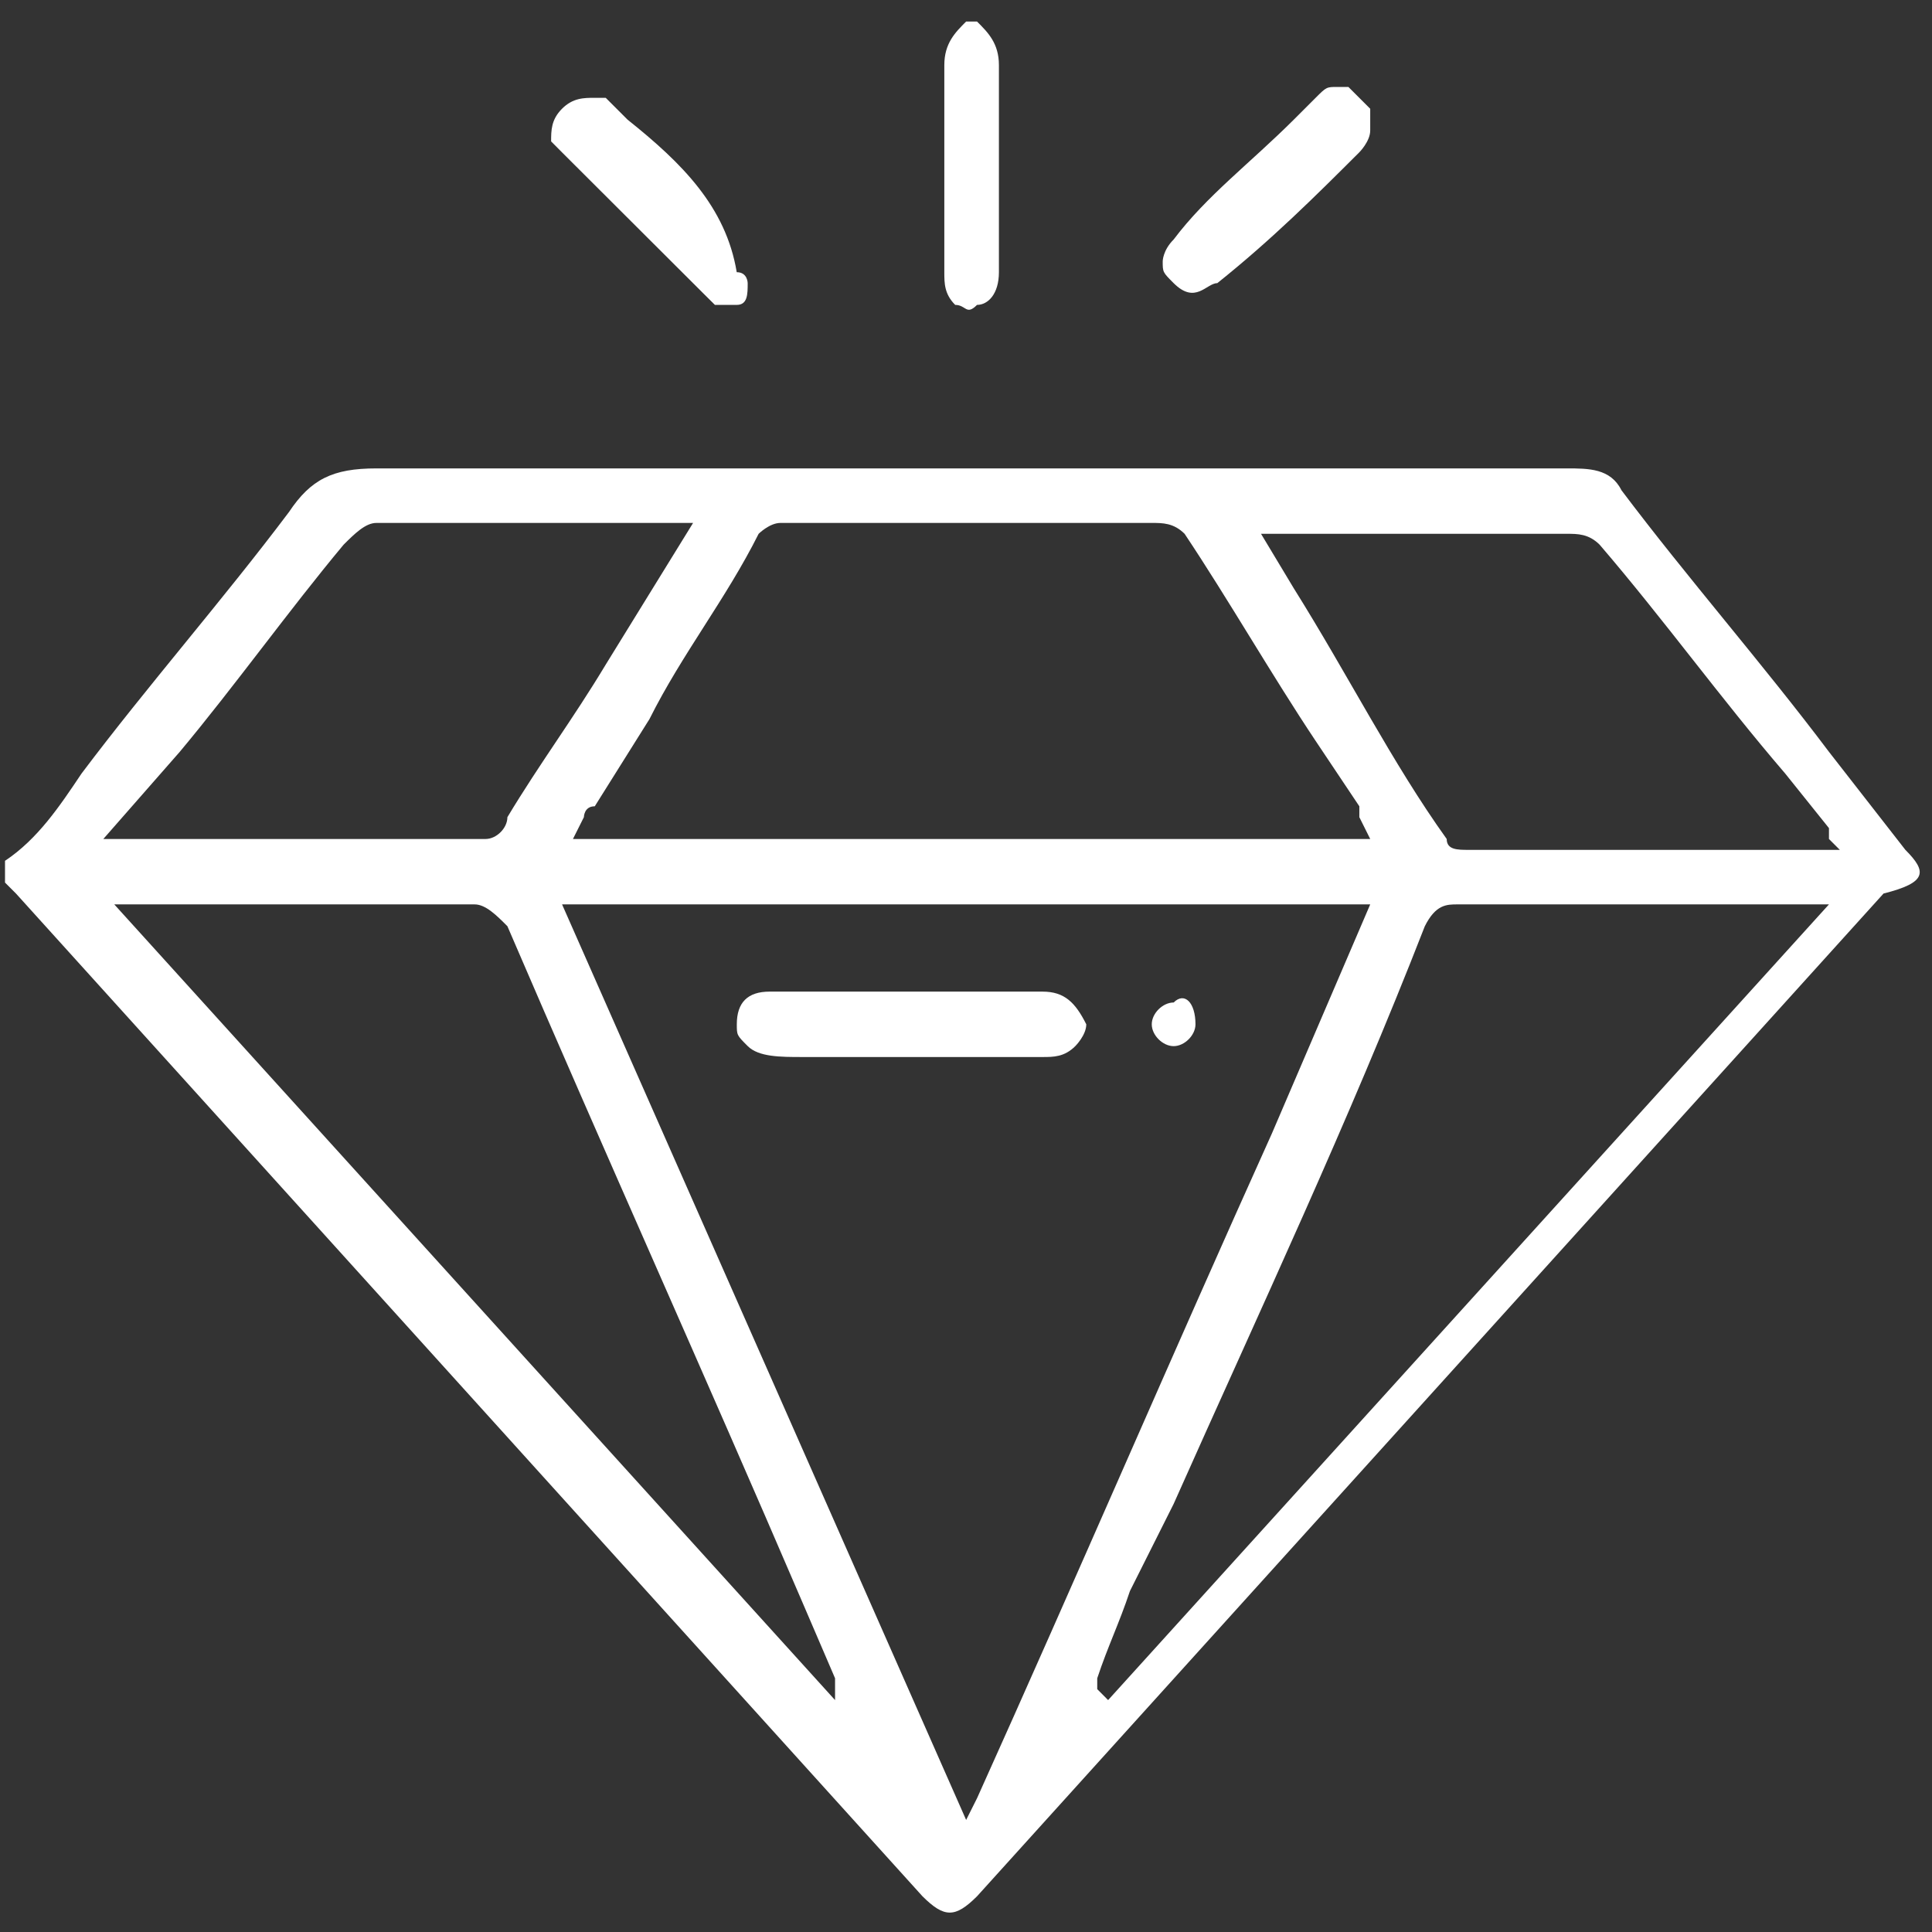 <svg width="27" height="27" viewBox="0 0 27 27" fill="none" xmlns="http://www.w3.org/2000/svg">
<rect x="0" y="0" width="27" height="27" fill="#333333" stroke="none"/>
<path d="M15.486 23.759L15.334 23.606V23.454C15.486 22.997 15.639 22.692 15.791 22.235L16.402 21.017C17.623 18.275 18.844 15.685 19.912 12.944C20.065 12.639 20.218 12.639 20.37 12.639C21.591 12.639 22.812 12.639 24.034 12.639H25.56L15.486 23.759ZM13.655 25.129L13.502 25.434L7.855 12.639H19.149L17.776 15.838C16.402 18.884 15.028 22.083 13.655 25.129ZM11.67 23.759L1.597 12.639H2.97C4.191 12.639 5.412 12.639 6.633 12.639C6.786 12.639 6.939 12.791 7.091 12.944C8.465 16.142 9.839 19.189 11.212 22.388L11.67 23.454C11.67 23.454 11.67 23.454 11.67 23.606V23.759ZM2.512 10.507C3.276 9.593 4.039 8.526 4.802 7.612C4.955 7.46 5.107 7.308 5.26 7.308C6.328 7.308 7.397 7.308 8.465 7.308H9.686L8.465 9.288C8.007 10.05 7.549 10.659 7.091 11.42C7.091 11.573 6.939 11.725 6.786 11.725C5.718 11.725 4.649 11.725 3.733 11.725H2.818H1.902C1.902 11.725 1.902 11.725 1.749 11.725H1.444L2.512 10.507ZM10.907 7.308C12.434 7.308 13.96 7.308 15.486 7.308H16.097C16.249 7.308 16.402 7.308 16.555 7.46C17.165 8.374 17.776 9.44 18.386 10.354L18.997 11.268C18.997 11.268 18.997 11.268 18.997 11.42L19.149 11.725H8.007L8.16 11.42C8.16 11.42 8.16 11.268 8.312 11.268L9.076 10.05C9.533 9.136 10.144 8.374 10.602 7.46C10.602 7.46 10.755 7.308 10.907 7.308ZM17.776 7.46C17.776 7.308 17.776 7.308 17.776 7.46H18.844C19.912 7.46 20.981 7.46 21.897 7.46C22.049 7.46 22.202 7.46 22.355 7.612C23.27 8.679 24.034 9.745 24.949 10.811L25.56 11.573C25.56 11.573 25.56 11.573 25.56 11.725L25.712 11.877H24.644H23.881C22.812 11.877 21.591 11.877 20.523 11.877C20.37 11.877 20.218 11.877 20.218 11.725C19.454 10.659 18.844 9.44 18.081 8.222L17.623 7.46H17.776ZM26.628 11.877L25.56 10.507C24.644 9.288 23.576 8.069 22.66 6.851C22.507 6.546 22.202 6.546 21.897 6.546C16.555 6.546 10.907 6.546 5.26 6.546C4.649 6.546 4.344 6.698 4.039 7.155C3.123 8.374 2.055 9.593 1.139 10.811C0.833 11.268 0.528 11.725 0.07 12.03V12.334L0.223 12.487L12.891 26.5C13.197 26.805 13.349 26.805 13.655 26.5L26.323 12.487C26.933 12.334 26.933 12.182 26.628 11.877Z" fill="white"/>
<path d="M13.654 0.301H13.502C13.349 0.453 13.197 0.606 13.197 0.91C13.197 1.215 13.197 1.52 13.197 1.824C13.197 1.977 13.197 2.129 13.197 2.281V2.738C13.197 3.043 13.197 3.5 13.197 3.804C13.197 3.957 13.197 4.109 13.349 4.261C13.502 4.261 13.502 4.414 13.654 4.261C13.807 4.261 13.96 4.109 13.96 3.804V3.5C13.96 2.586 13.96 1.824 13.96 0.91C13.96 0.606 13.807 0.453 13.654 0.301Z" fill="white"/>
<path d="M8.77 1.672L8.465 1.367C8.465 1.367 8.465 1.367 8.312 1.367C8.16 1.367 8.007 1.367 7.854 1.52C7.702 1.672 7.702 1.824 7.702 1.976L7.854 2.129C8.465 2.738 9.228 3.5 9.838 4.109L9.991 4.261C10.144 4.261 10.296 4.261 10.296 4.261C10.449 4.261 10.449 4.109 10.449 3.957C10.449 3.957 10.449 3.804 10.296 3.804C10.144 2.89 9.533 2.281 8.77 1.672Z" fill="white"/>
<path d="M18.996 2.129C18.996 2.129 19.149 1.976 19.149 1.824C19.149 1.824 19.149 1.824 19.149 1.672C19.149 1.672 19.149 1.672 19.149 1.52C18.996 1.367 18.996 1.367 18.844 1.215H18.691C18.538 1.215 18.538 1.215 18.386 1.367L18.081 1.672C17.47 2.281 16.86 2.738 16.402 3.347C16.249 3.5 16.249 3.652 16.249 3.652C16.249 3.804 16.249 3.804 16.402 3.957C16.707 4.261 16.86 3.957 17.012 3.957C17.775 3.347 18.386 2.738 18.996 2.129Z" fill="white"/>
<path d="M14.57 13.858C14.112 13.858 13.655 13.858 13.197 13.858H12.128C11.976 13.858 11.823 13.858 11.67 13.858C11.365 13.858 11.06 13.858 10.755 13.858C10.449 13.858 10.297 14.01 10.297 14.315C10.297 14.467 10.297 14.467 10.449 14.619C10.602 14.772 10.907 14.772 11.212 14.772C11.365 14.772 11.365 14.772 11.518 14.772H12.434C13.197 14.772 13.807 14.772 14.57 14.772C14.723 14.772 14.876 14.772 15.028 14.619C15.028 14.619 15.181 14.467 15.181 14.315C15.028 14.01 14.876 13.858 14.57 13.858Z" fill="white"/>
<path d="M16.707 14.315C16.707 14.467 16.554 14.62 16.402 14.62C16.249 14.62 16.096 14.467 16.096 14.315C16.096 14.162 16.249 14.01 16.402 14.01C16.554 13.858 16.707 14.01 16.707 14.315Z" fill="white"/>
</svg>
